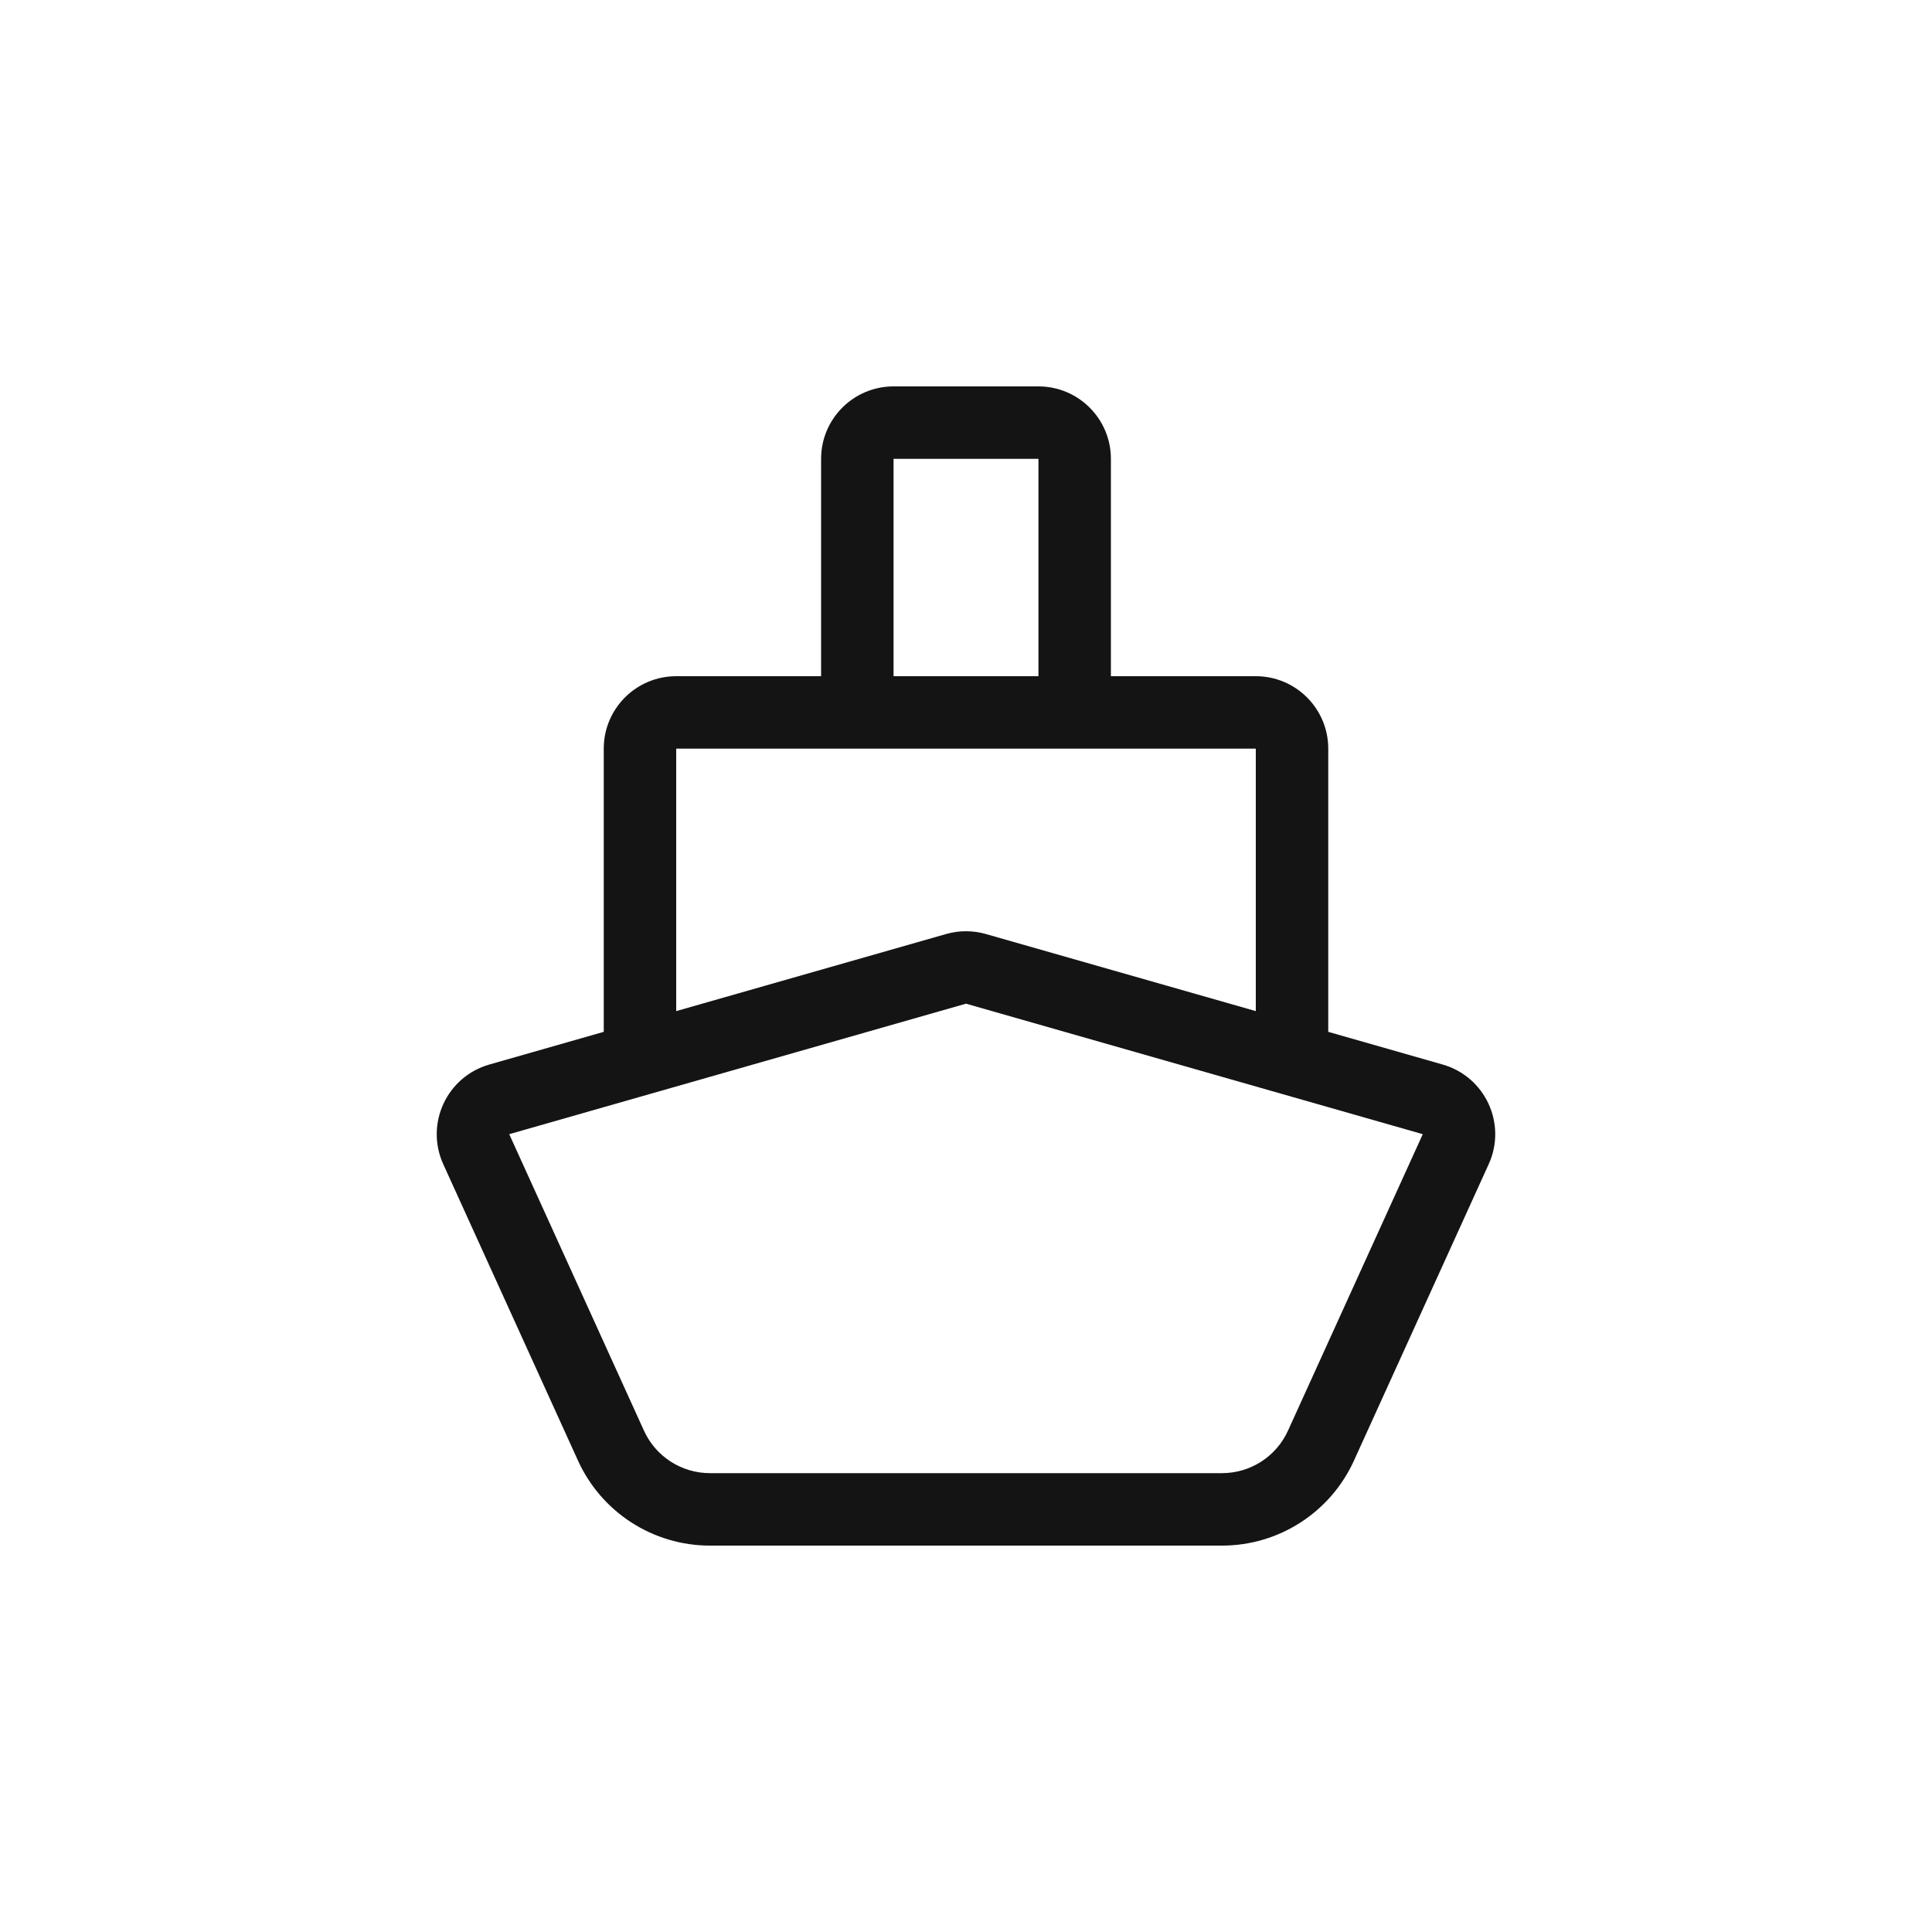 <svg width="40" height="40" viewBox="0 0 40 40" fill="none" xmlns="http://www.w3.org/2000/svg">
<rect x="0" y="0" width="40" height="40" fill="#808080" stroke="none"/>
<g clip-path="url(#clip0_97_72)">
<rect width="40" height="40" fill="white"/>
<rect width="40" height="40" fill="white"/>
<path d="M17 9.5C17 8.672 17.671 8 18.5 8H21.5C22.328 8 23 8.672 23 9.5V14H26C26.828 14 27.5 14.672 27.5 15.5V21.363L29.869 22.04C30.75 22.292 31.202 23.268 30.822 24.103L28.032 30.241C27.545 31.312 26.477 32 25.301 32H14.698C13.522 32 12.454 31.312 11.967 30.241L9.177 24.103C8.798 23.268 9.249 22.292 10.131 22.04L12.5 21.363V15.5C12.5 14.672 13.171 14 14 14H17V9.5ZM18.5 14H21.5V9.5H18.5V14ZM14 20.934L19.588 19.338C19.857 19.261 20.142 19.261 20.412 19.338L26 20.934V15.5H14V20.934ZM20 20.78L10.543 23.482L13.333 29.621C13.576 30.156 14.11 30.5 14.698 30.5H25.301C25.889 30.5 26.423 30.156 26.666 29.621L29.457 23.482L20 20.78Z" fill="#141414"/>
</g>
<defs>
<clipPath id="clip0_97_72">
<rect width="40" height="40" fill="white"/>
</clipPath>
</defs>
</svg>
